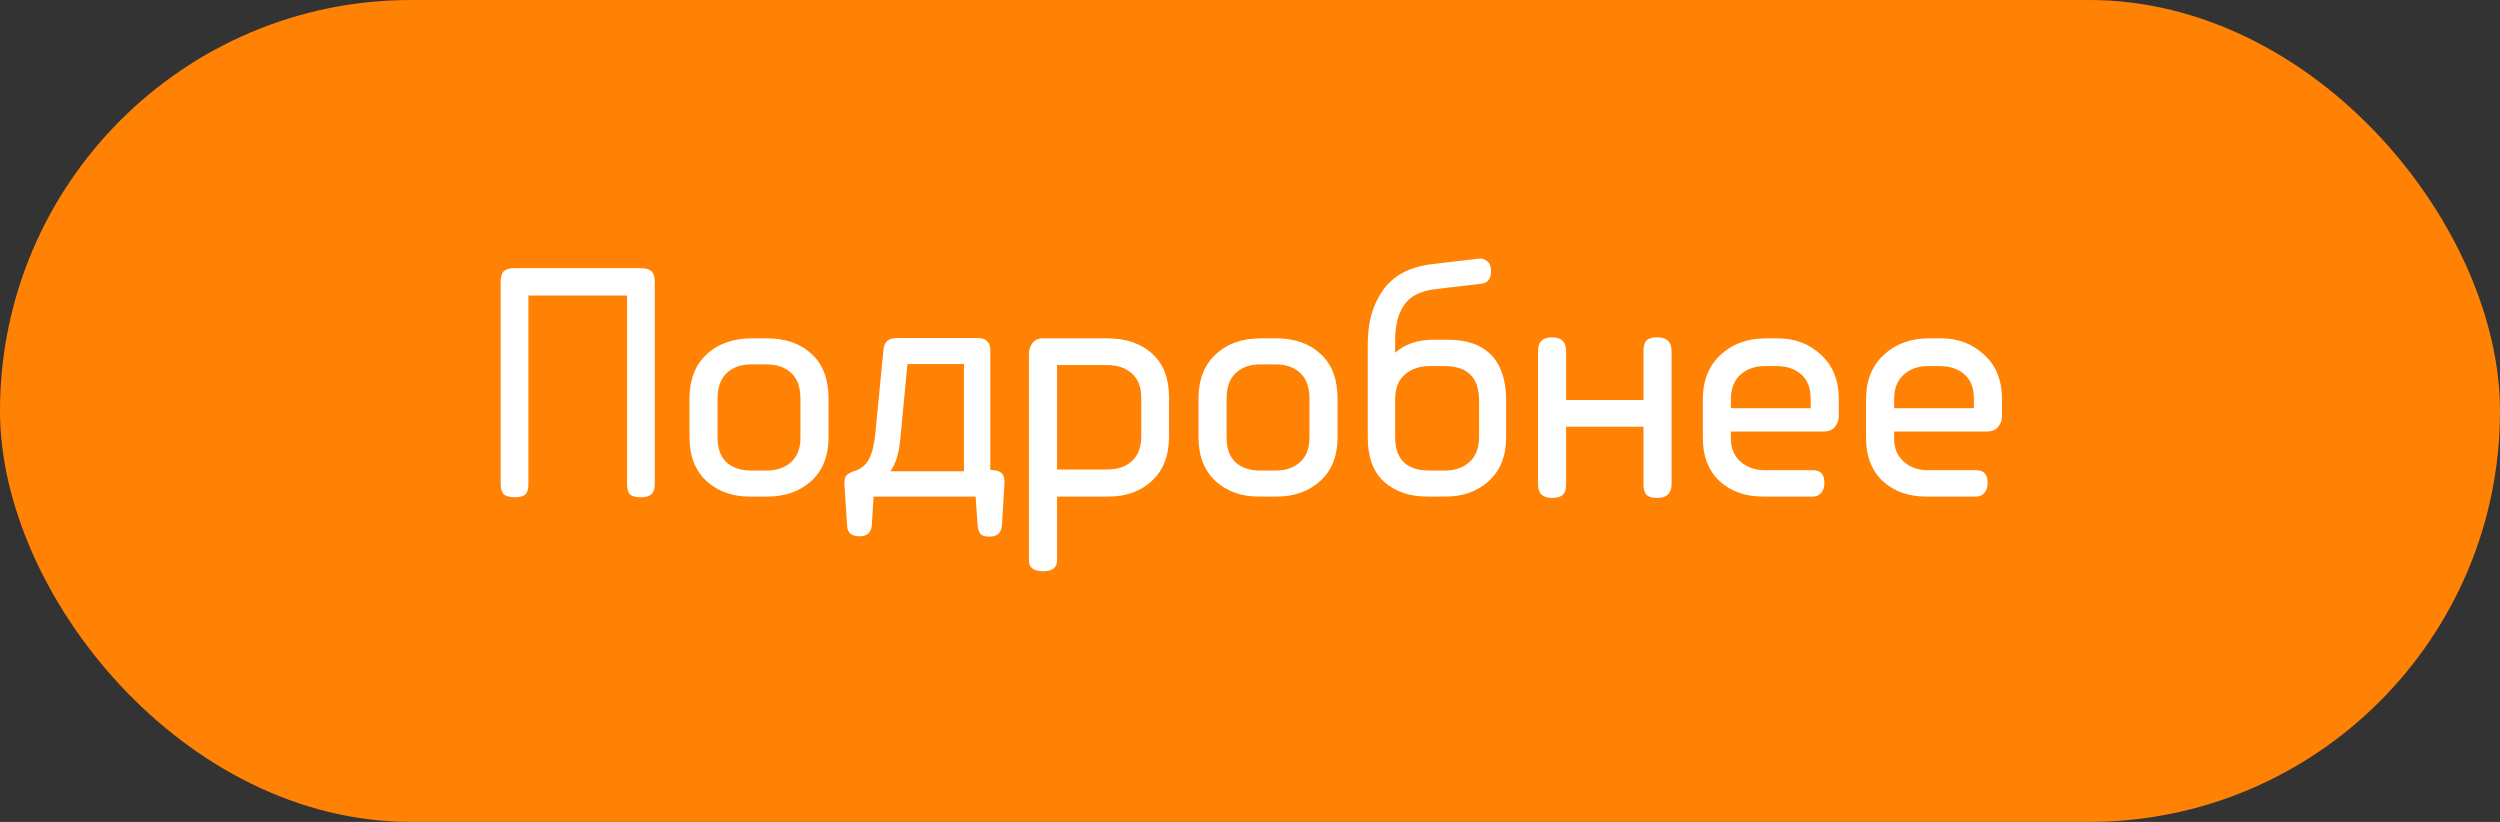 <svg width="146" height="48" viewBox="0 0 146 48" fill="none" xmlns="http://www.w3.org/2000/svg">
<rect x="0" y="0" width="146" height="48" fill="#333333" stroke="none"/>
<rect width="146" height="48" rx="24" fill="#FF8204"/>
<path d="M38.04 28.86C37.92 28.98 37.713 29.04 37.42 29.04C37.127 29.04 36.92 28.987 36.8 28.88C36.68 28.76 36.62 28.553 36.62 28.26V17.26H30.86V28.26C30.86 28.553 30.8 28.76 30.68 28.88C30.56 28.987 30.353 29.04 30.06 29.04C29.767 29.04 29.553 28.98 29.42 28.86C29.3 28.74 29.24 28.54 29.24 28.26V16.44C29.24 16.16 29.3 15.96 29.42 15.84C29.553 15.72 29.767 15.66 30.06 15.66H37.42C37.713 15.66 37.92 15.72 38.04 15.84C38.173 15.96 38.24 16.16 38.24 16.44V28.26C38.24 28.54 38.173 28.74 38.04 28.86ZM44.766 21.28H43.866C43.266 21.28 42.786 21.453 42.426 21.8C42.08 22.133 41.906 22.627 41.906 23.28V25.56C41.906 26.187 42.08 26.667 42.426 27C42.786 27.32 43.266 27.48 43.866 27.48H44.766C45.353 27.48 45.826 27.32 46.186 27C46.56 26.667 46.746 26.187 46.746 25.56V23.28C46.746 22.613 46.566 22.113 46.206 21.78C45.846 21.447 45.366 21.28 44.766 21.28ZM44.826 29H43.766C42.766 29 41.933 28.7 41.266 28.1C40.6 27.487 40.266 26.633 40.266 25.54V23.28C40.266 22.173 40.6 21.313 41.266 20.7C41.933 20.073 42.813 19.76 43.906 19.76H44.806C45.886 19.76 46.753 20.067 47.406 20.68C48.06 21.28 48.386 22.147 48.386 23.28V25.54C48.386 26.633 48.046 27.487 47.366 28.1C46.7 28.7 45.853 29 44.826 29ZM56.295 21.26H52.995L52.575 25.66C52.495 26.5 52.301 27.12 51.995 27.52H56.295V21.26ZM57.095 30.7L56.975 29H51.015L50.915 30.68C50.875 31.107 50.635 31.32 50.195 31.32C49.741 31.32 49.501 31.127 49.475 30.74L49.315 28.3C49.301 28.033 49.348 27.847 49.455 27.74C49.575 27.633 49.768 27.54 50.035 27.46C50.355 27.327 50.595 27.107 50.755 26.8C50.928 26.48 51.048 26 51.115 25.36L51.595 20.42C51.635 19.967 51.895 19.74 52.375 19.74H57.095C57.588 19.74 57.835 19.98 57.835 20.46V27.44C58.181 27.453 58.408 27.527 58.515 27.66C58.635 27.793 58.681 27.993 58.655 28.26L58.515 30.68C58.475 31.12 58.235 31.34 57.795 31.34C57.541 31.34 57.368 31.293 57.275 31.2C57.181 31.107 57.121 30.94 57.095 30.7ZM66.651 25.46V23.24C66.651 22.613 66.471 22.14 66.111 21.82C65.751 21.487 65.271 21.32 64.671 21.32H61.731V27.42H64.671C65.258 27.42 65.731 27.26 66.091 26.94C66.465 26.607 66.651 26.113 66.651 25.46ZM60.871 19.76H64.671C65.765 19.76 66.638 20.06 67.291 20.66C67.945 21.247 68.271 22.093 68.271 23.2V25.48C68.271 26.6 67.938 27.467 67.271 28.08C66.618 28.693 65.771 29 64.731 29H61.731V32.72C61.731 33.147 61.465 33.36 60.931 33.36C60.371 33.36 60.091 33.153 60.091 32.74V20.64C60.091 20.427 60.158 20.227 60.291 20.04C60.438 19.853 60.631 19.76 60.871 19.76ZM74.493 21.28H73.593C72.993 21.28 72.513 21.453 72.153 21.8C71.806 22.133 71.633 22.627 71.633 23.28V25.56C71.633 26.187 71.806 26.667 72.153 27C72.513 27.32 72.993 27.48 73.593 27.48H74.493C75.079 27.48 75.553 27.32 75.913 27C76.286 26.667 76.473 26.187 76.473 25.56V23.28C76.473 22.613 76.293 22.113 75.933 21.78C75.573 21.447 75.093 21.28 74.493 21.28ZM74.553 29H73.493C72.493 29 71.659 28.7 70.993 28.1C70.326 27.487 69.993 26.633 69.993 25.54V23.28C69.993 22.173 70.326 21.313 70.993 20.7C71.659 20.073 72.54 19.76 73.633 19.76H74.533C75.613 19.76 76.48 20.067 77.133 20.68C77.786 21.28 78.113 22.147 78.113 23.28V25.54C78.113 26.633 77.773 27.487 77.093 28.1C76.426 28.7 75.579 29 74.553 29ZM84.377 21.38H83.497C82.897 21.38 82.41 21.547 82.037 21.88C81.663 22.2 81.477 22.68 81.477 23.32V25.52C81.477 26.827 82.143 27.48 83.477 27.48H84.377C84.977 27.48 85.457 27.313 85.817 26.98C86.19 26.647 86.377 26.16 86.377 25.52V23.4C86.377 22.053 85.71 21.38 84.377 21.38ZM83.517 15.44L86.377 15.1C86.55 15.087 86.71 15.14 86.857 15.26C87.003 15.38 87.077 15.573 87.077 15.84C87.077 16.307 86.863 16.553 86.437 16.58L83.857 16.88C82.963 16.987 82.343 17.3 81.997 17.82C81.65 18.327 81.477 19 81.477 19.84V20.6C82.05 20.093 82.803 19.84 83.737 19.84H84.557C85.677 19.84 86.523 20.14 87.097 20.74C87.67 21.34 87.957 22.213 87.957 23.36V25.54C87.957 26.633 87.617 27.487 86.937 28.1C86.27 28.7 85.437 29 84.437 29H83.377C82.323 29 81.477 28.713 80.837 28.14C80.197 27.567 79.877 26.7 79.877 25.54V20.06C79.877 18.82 80.17 17.787 80.757 16.96C81.343 16.12 82.263 15.613 83.517 15.44ZM96.78 29.08C96.487 29.08 96.28 29.02 96.16 28.9C96.04 28.78 95.98 28.573 95.98 28.28V24.92H91.46V28.28C91.46 28.573 91.394 28.78 91.26 28.9C91.14 29.02 90.934 29.08 90.64 29.08C90.094 29.08 89.82 28.813 89.82 28.28V20.5C89.82 19.967 90.094 19.7 90.64 19.7C91.187 19.7 91.46 19.967 91.46 20.5V23.36H95.98V20.5C95.98 20.207 96.04 20 96.16 19.88C96.28 19.76 96.487 19.7 96.78 19.7C97.34 19.7 97.62 19.967 97.62 20.5V28.28C97.62 28.813 97.34 29.08 96.78 29.08ZM106.485 25.2H101.085V25.62C101.085 26.18 101.272 26.627 101.645 26.96C102.019 27.293 102.499 27.46 103.085 27.46H105.885C106.325 27.46 106.545 27.707 106.545 28.2C106.545 28.453 106.479 28.653 106.345 28.8C106.212 28.933 106.059 29 105.885 29H102.965C101.925 29 101.079 28.7 100.425 28.1C99.772 27.487 99.445 26.64 99.445 25.56V23.32C99.445 22.227 99.792 21.36 100.485 20.72C101.179 20.08 102.059 19.76 103.125 19.76H103.825C104.825 19.76 105.665 20.08 106.345 20.72C107.039 21.347 107.385 22.213 107.385 23.32V24.32C107.385 24.533 107.312 24.733 107.165 24.92C107.032 25.107 106.805 25.2 106.485 25.2ZM105.745 23.84V23.32C105.745 22.667 105.559 22.18 105.185 21.86C104.825 21.54 104.345 21.38 103.745 21.38H103.045C102.485 21.38 102.019 21.547 101.645 21.88C101.272 22.213 101.085 22.693 101.085 23.32V23.84H105.745ZM116.017 25.2H110.617V25.62C110.617 26.18 110.803 26.627 111.177 26.96C111.55 27.293 112.03 27.46 112.617 27.46H115.417C115.857 27.46 116.077 27.707 116.077 28.2C116.077 28.453 116.01 28.653 115.877 28.8C115.743 28.933 115.59 29 115.417 29H112.497C111.457 29 110.61 28.7 109.957 28.1C109.303 27.487 108.977 26.64 108.977 25.56V23.32C108.977 22.227 109.323 21.36 110.017 20.72C110.71 20.08 111.59 19.76 112.657 19.76H113.357C114.357 19.76 115.197 20.08 115.877 20.72C116.57 21.347 116.917 22.213 116.917 23.32V24.32C116.917 24.533 116.843 24.733 116.697 24.92C116.563 25.107 116.337 25.2 116.017 25.2ZM115.277 23.84V23.32C115.277 22.667 115.09 22.18 114.717 21.86C114.357 21.54 113.877 21.38 113.277 21.38H112.577C112.017 21.38 111.55 21.547 111.177 21.88C110.803 22.213 110.617 22.693 110.617 23.32V23.84H115.277Z" fill="white"/>
</svg>
